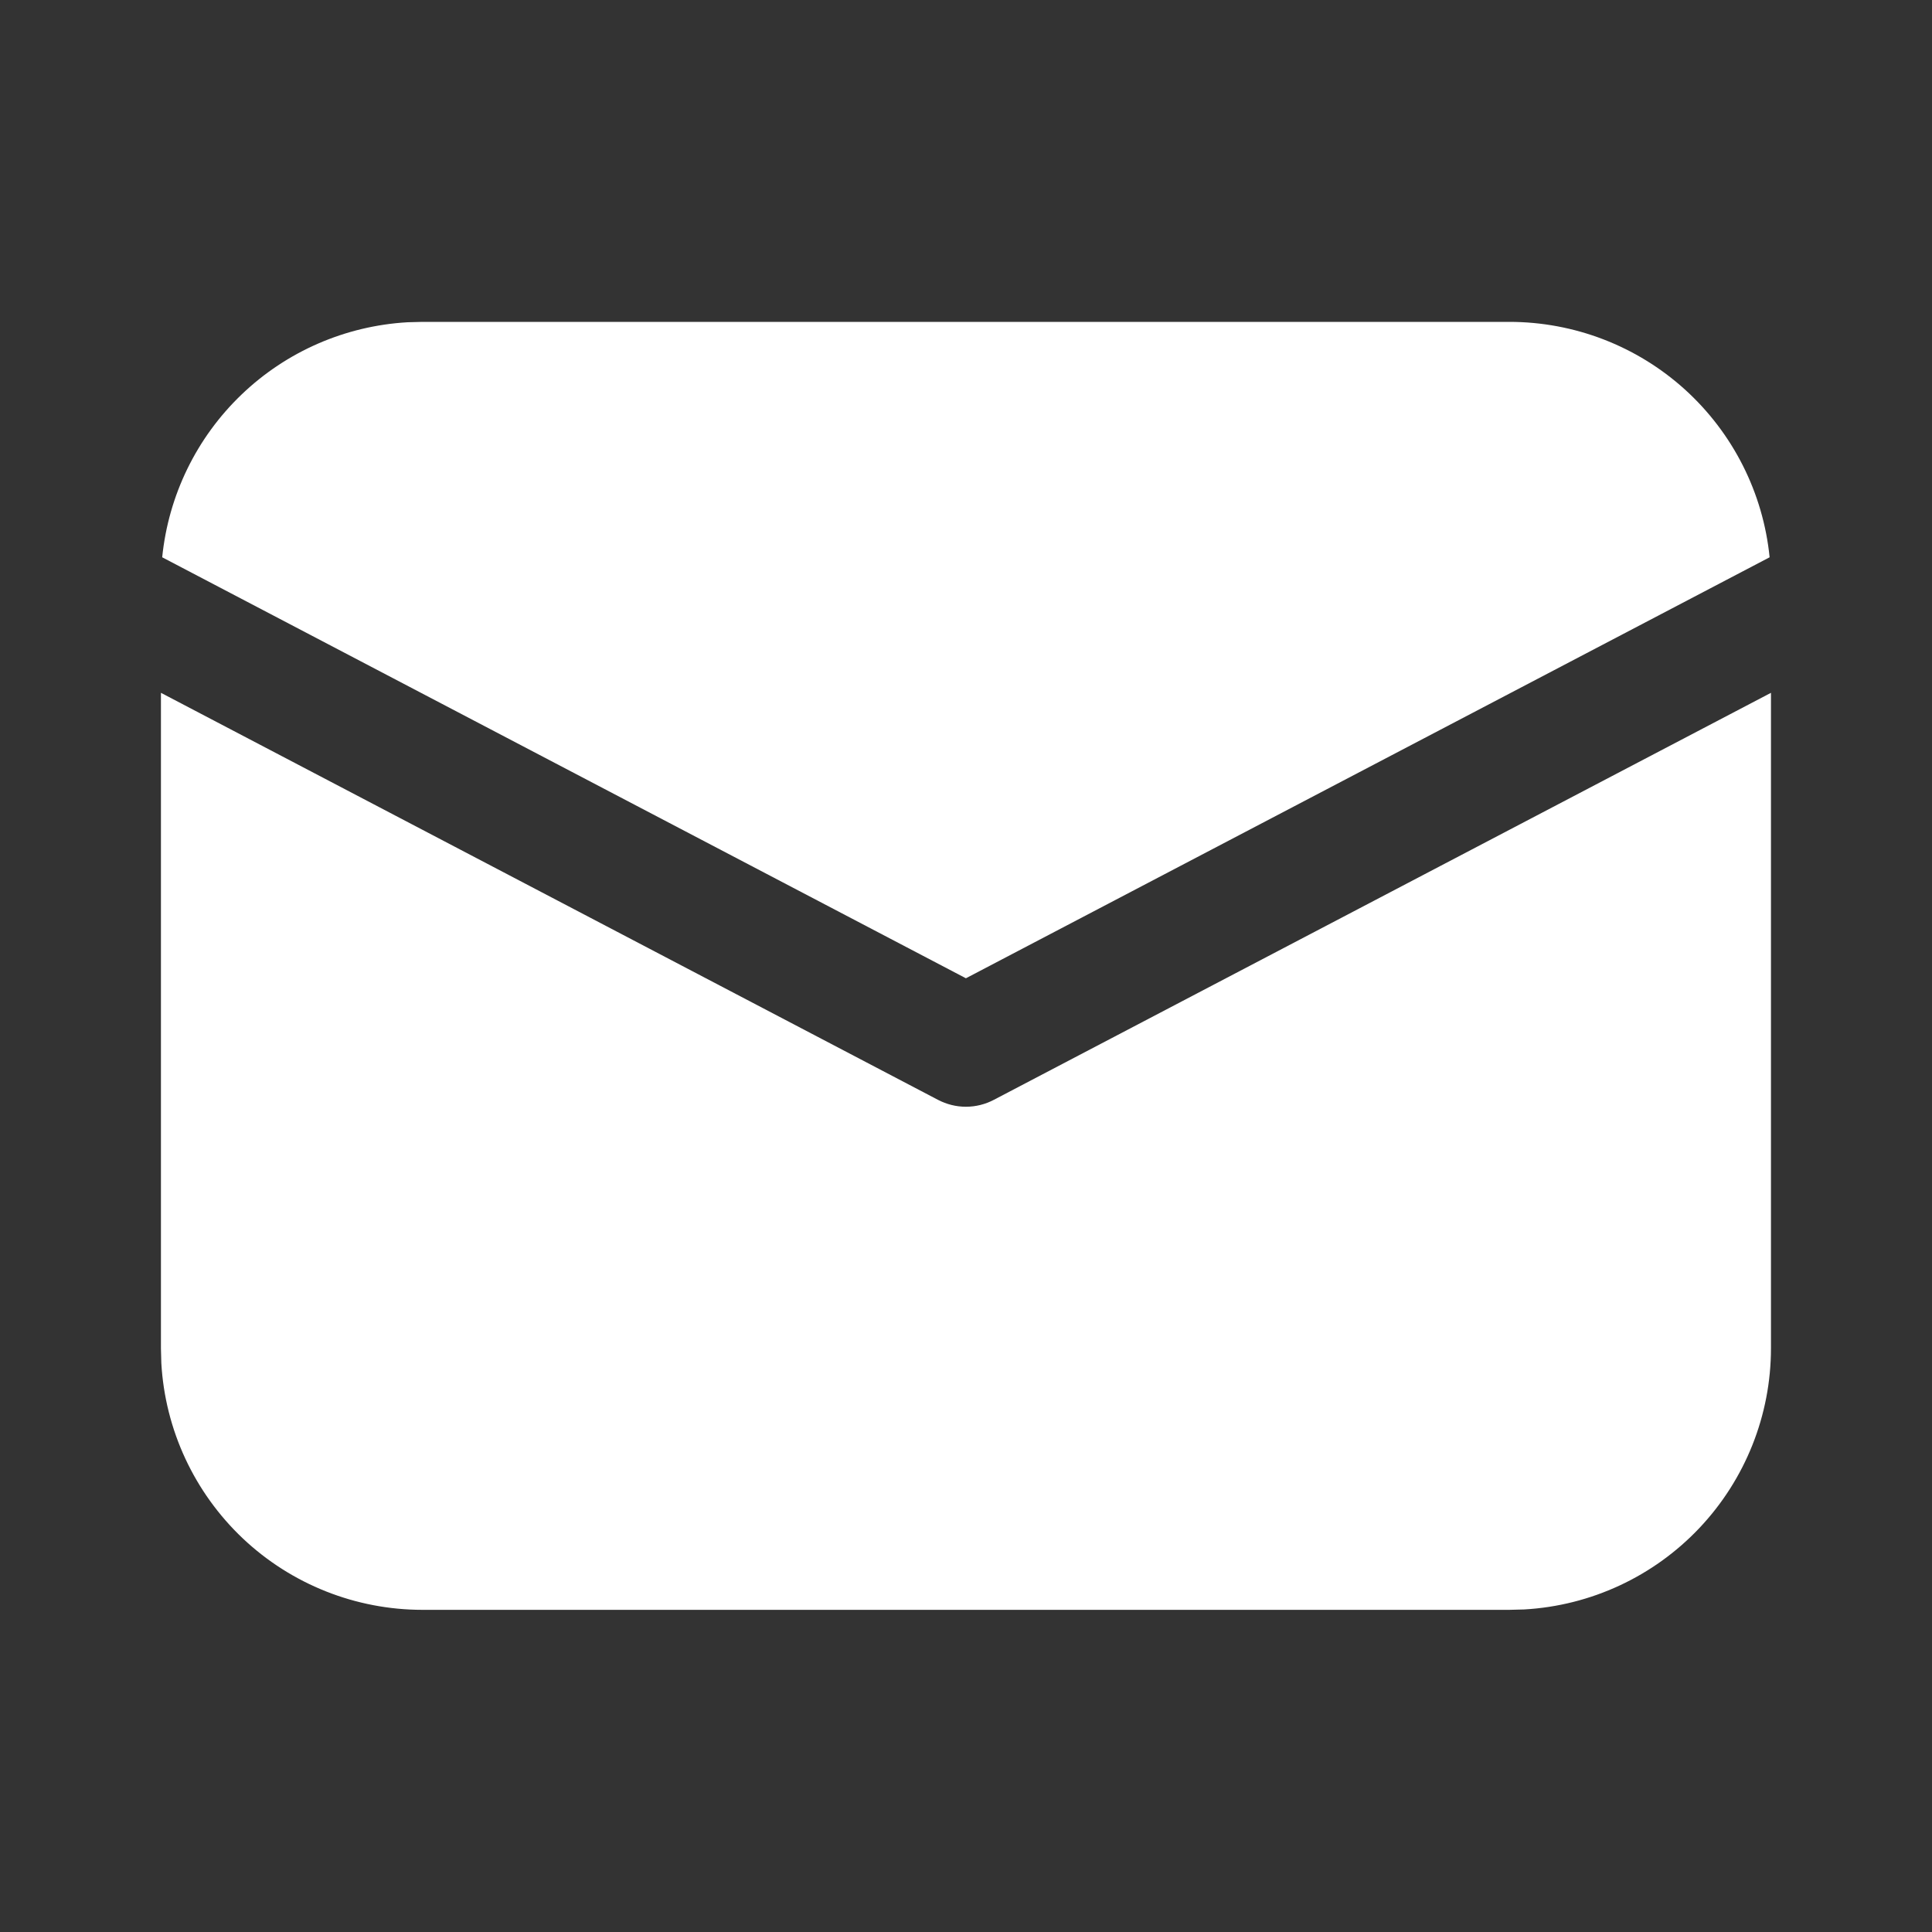 <svg width="20" height="20" viewBox="0 0 20 20" fill="none" xmlns="http://www.w3.org/2000/svg">
<rect x="0" y="0" width="20" height="20" fill="#333333" stroke="none"/>
<path d="M18.333 7.172V13.957C18.333 14.649 18.068 15.314 17.593 15.817C17.118 16.32 16.468 16.622 15.778 16.661L15.624 16.665H4.374C3.683 16.665 3.017 16.401 2.514 15.926C2.011 15.45 1.709 14.801 1.67 14.11L1.666 13.957V7.172L9.709 11.385C9.799 11.432 9.898 11.457 9.999 11.457C10.1 11.457 10.2 11.432 10.289 11.385L18.333 7.172ZM4.374 3.332H15.624C16.296 3.332 16.943 3.581 17.441 4.031C17.939 4.482 18.252 5.101 18.319 5.769L9.999 10.127L1.679 5.769C1.744 5.127 2.035 4.53 2.501 4.084C2.966 3.638 3.576 3.373 4.219 3.336L4.374 3.332Z" fill="white"/>
</svg>

